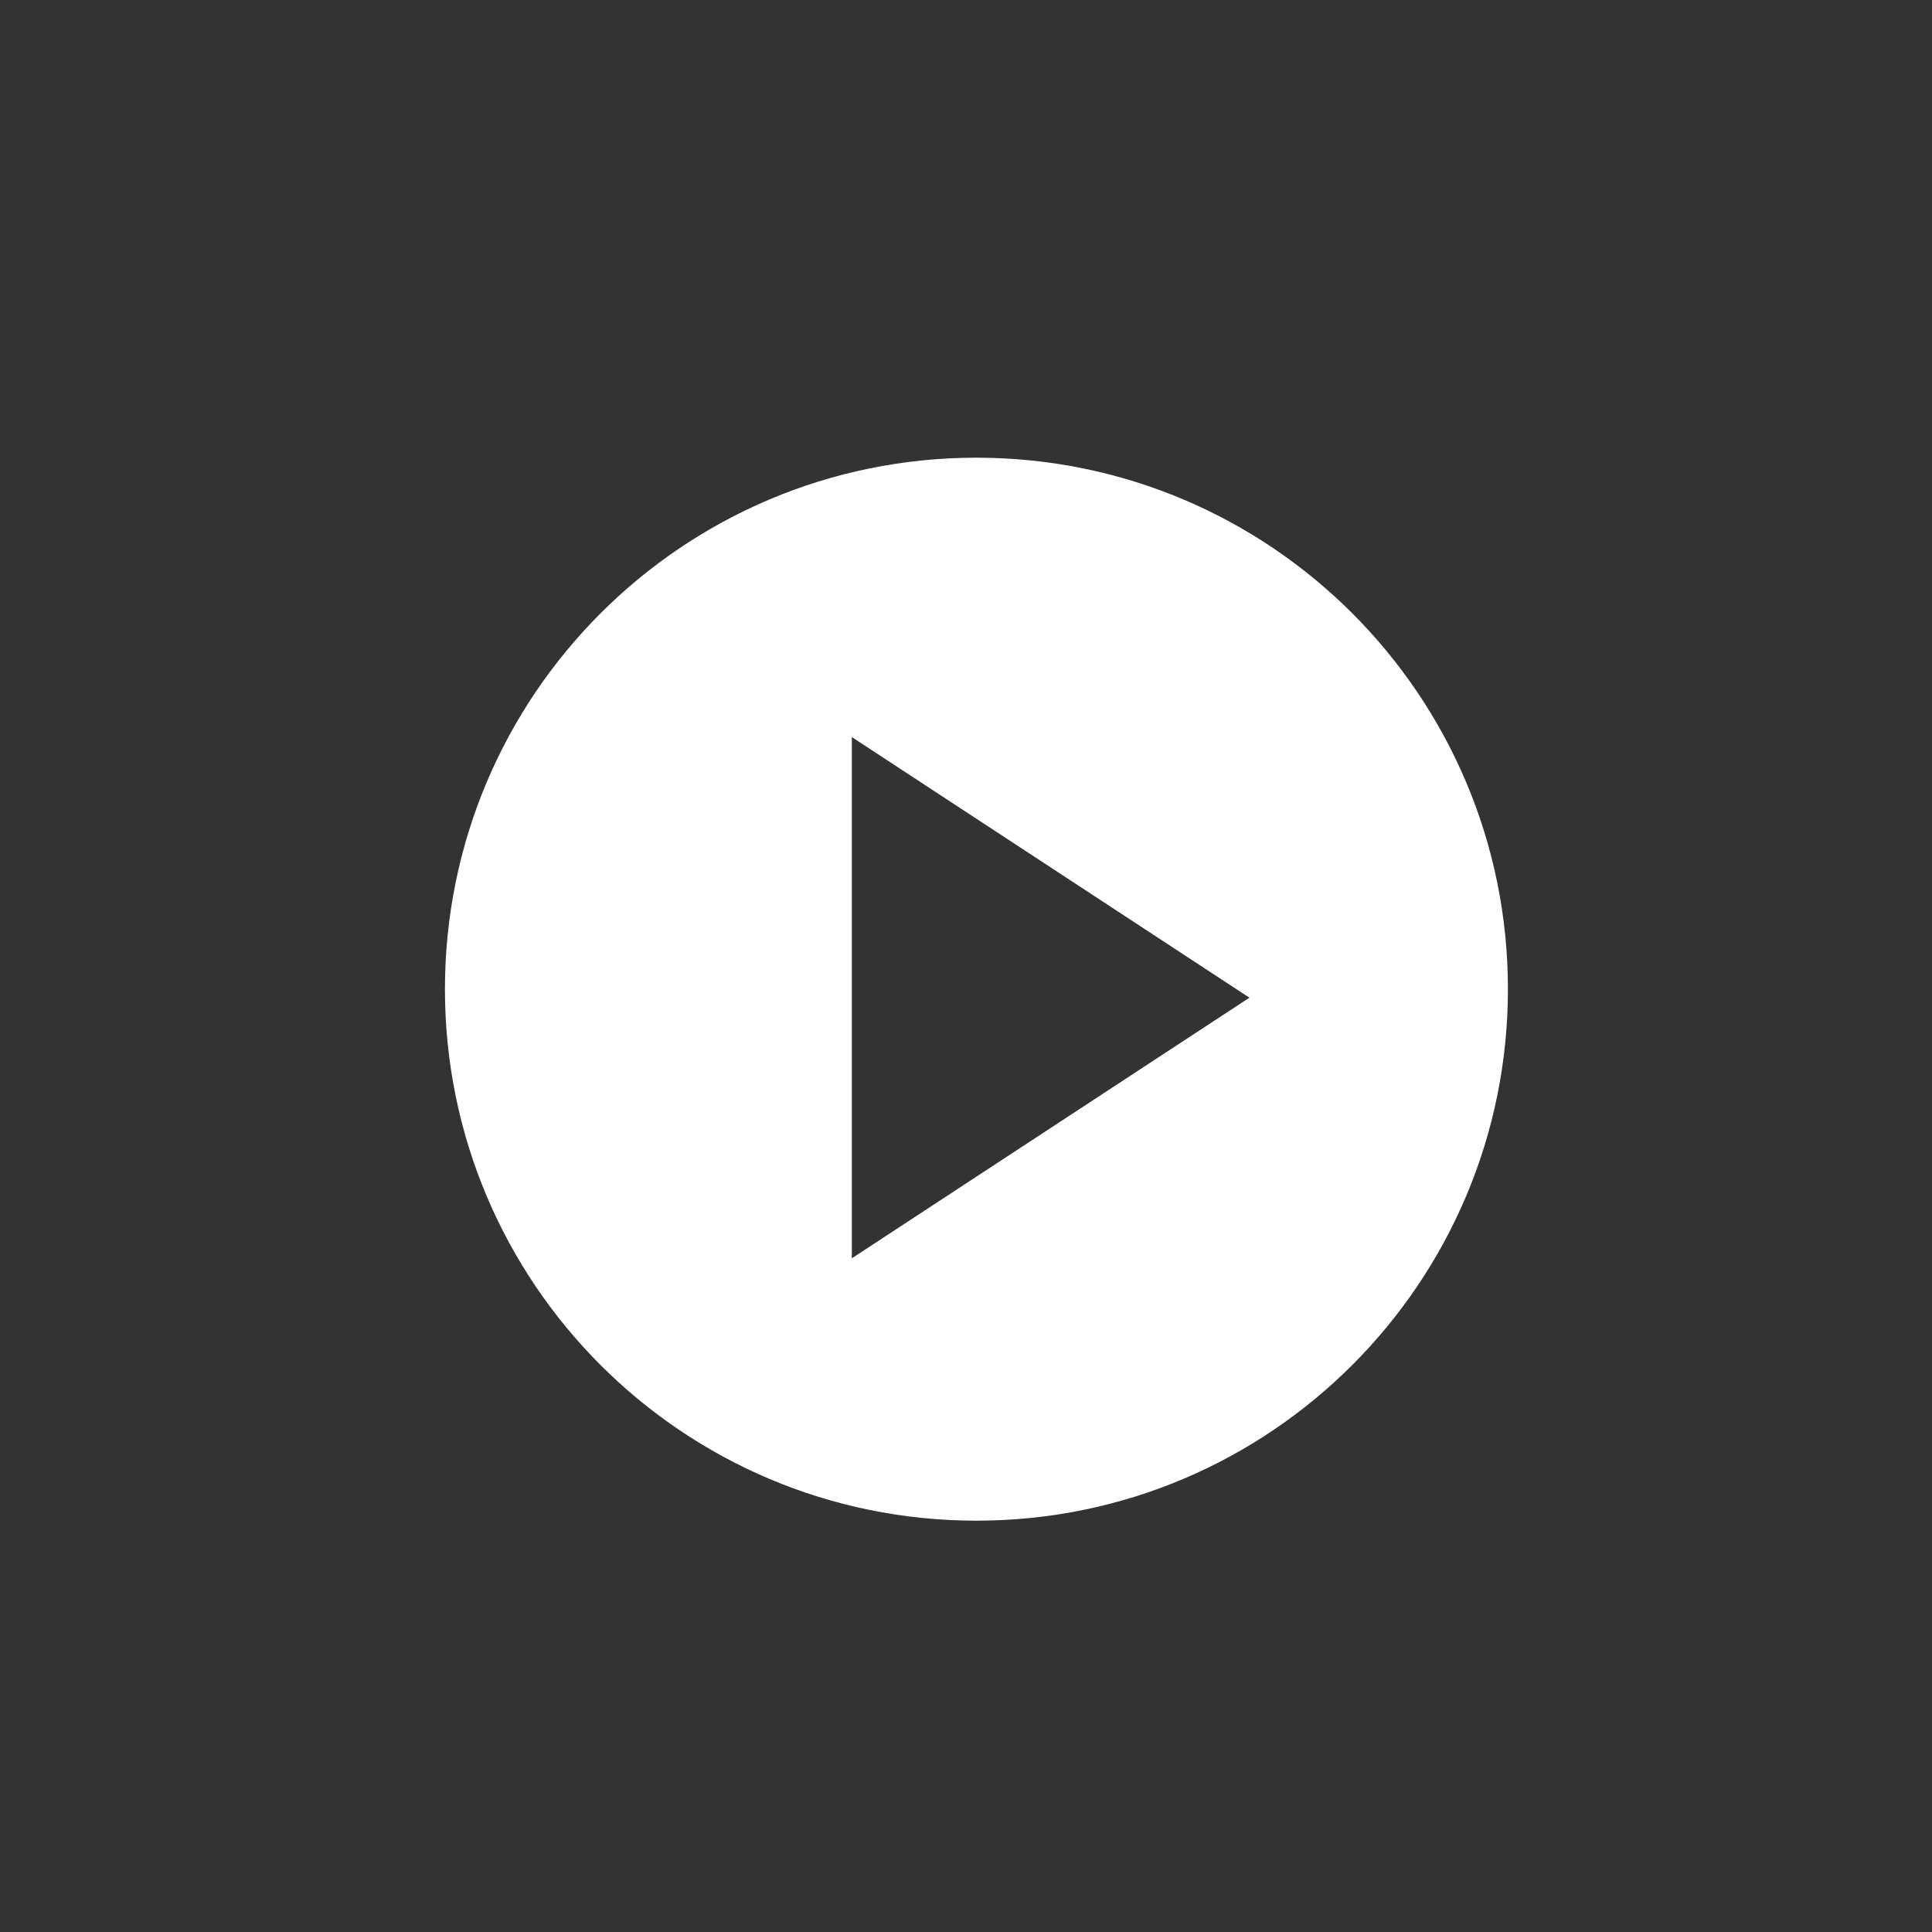 <?xml version="1.0" encoding="UTF-8"?>
<svg id="_レイヤー_1" data-name="レイヤー 1" xmlns="http://www.w3.org/2000/svg" width="100" height="100" viewBox="0 0 100 100">
  <rect x="0" y="0" width="100" height="100" fill="#333333" stroke="none"/>
  <path d="M78.05,51.2c0,15.19-12.31,27.51-27.51,27.51s-27.51-12.31-27.51-27.51,12.31-27.51,27.51-27.51,27.51,12.31,27.51,27.51ZM44.09,38.15v26.98l20.58-13.49-20.58-13.49Z" fill="#fff"/>
</svg>